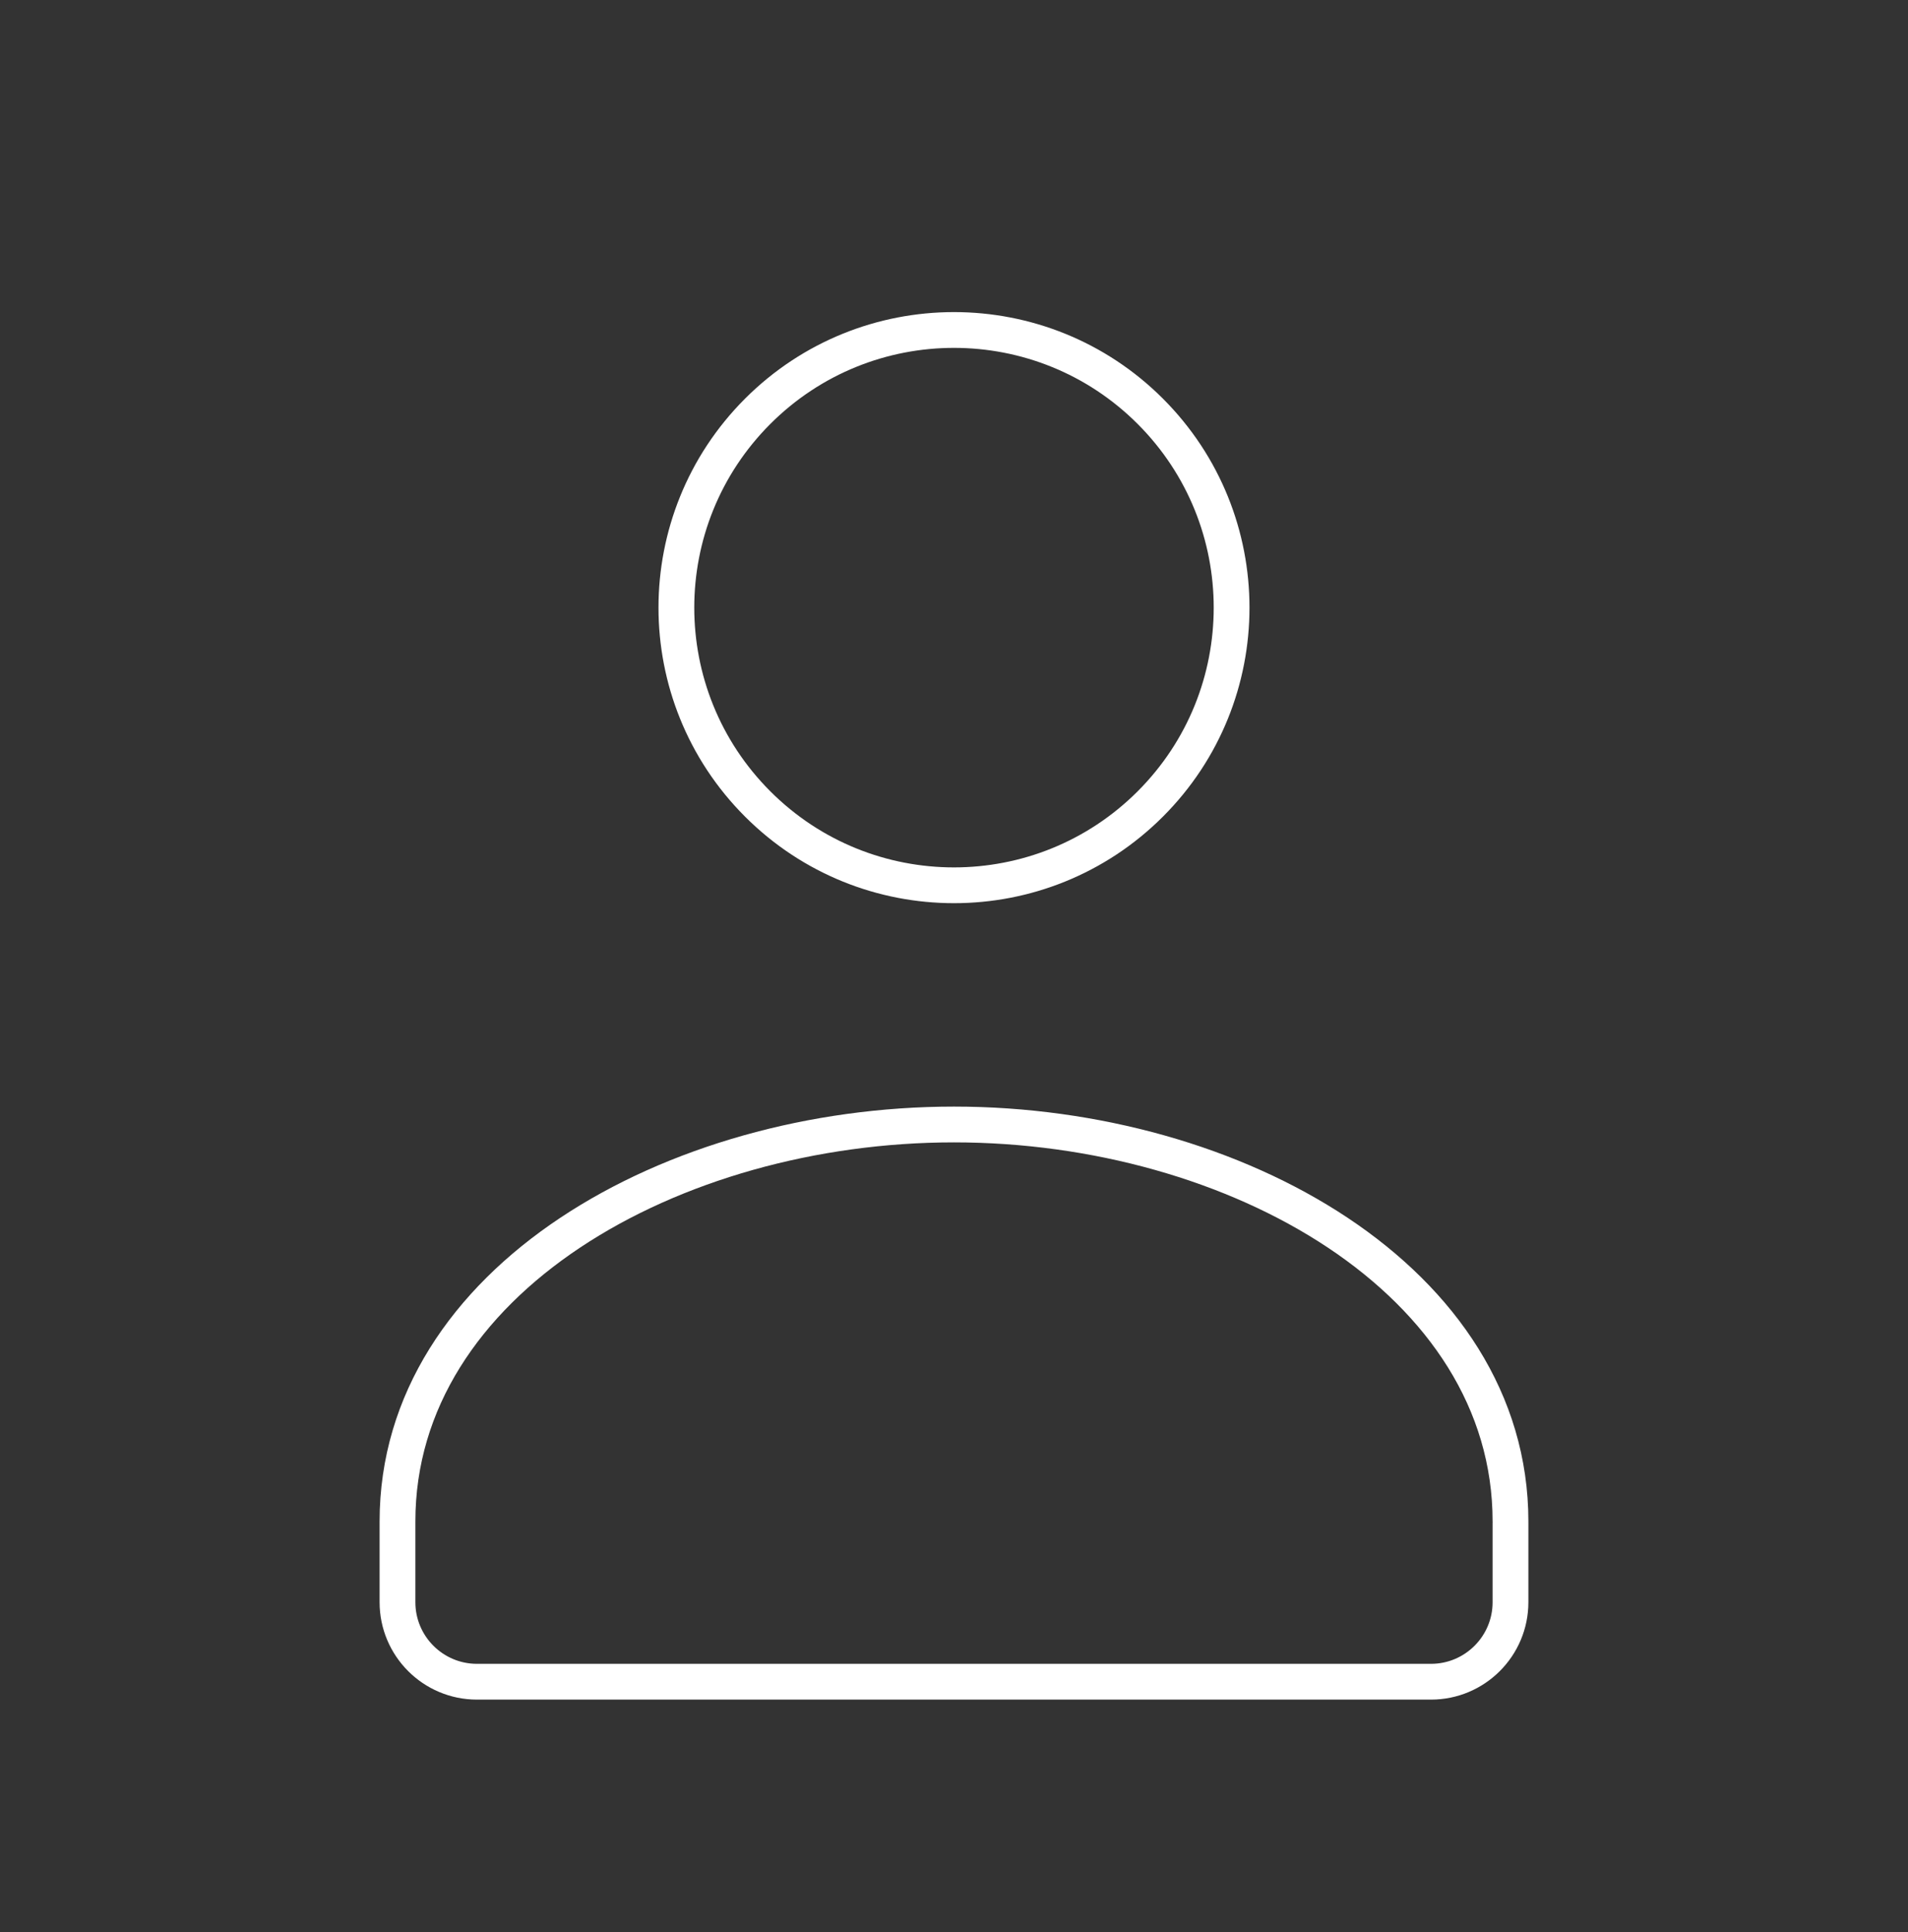 <svg width="80" height="81" viewBox="0 0 80 81" fill="none" xmlns="http://www.w3.org/2000/svg">
<rect x="0" y="0" width="80" height="81" fill="#333333" stroke="none"/>
<path d="M63.333 63.833V67.166C63.333 69.006 61.839 70.5 59.999 70.5H19.999C18.159 70.5 16.666 69.006 16.666 67.166V63.833V63.78C16.666 53.693 28.193 47.14 39.999 47.14C51.806 47.14 63.333 53.696 63.333 63.78" stroke="white" stroke-width="1.5" stroke-linecap="round" stroke-linejoin="round"/>
<path d="M48.23 17.242C52.776 21.788 52.776 29.158 48.23 33.704C43.684 38.249 36.314 38.249 31.769 33.704C27.223 29.158 27.223 21.788 31.769 17.242C36.314 12.697 43.684 12.697 48.23 17.242" stroke="white" stroke-width="1.5" stroke-linecap="round" stroke-linejoin="round"/>
</svg>
